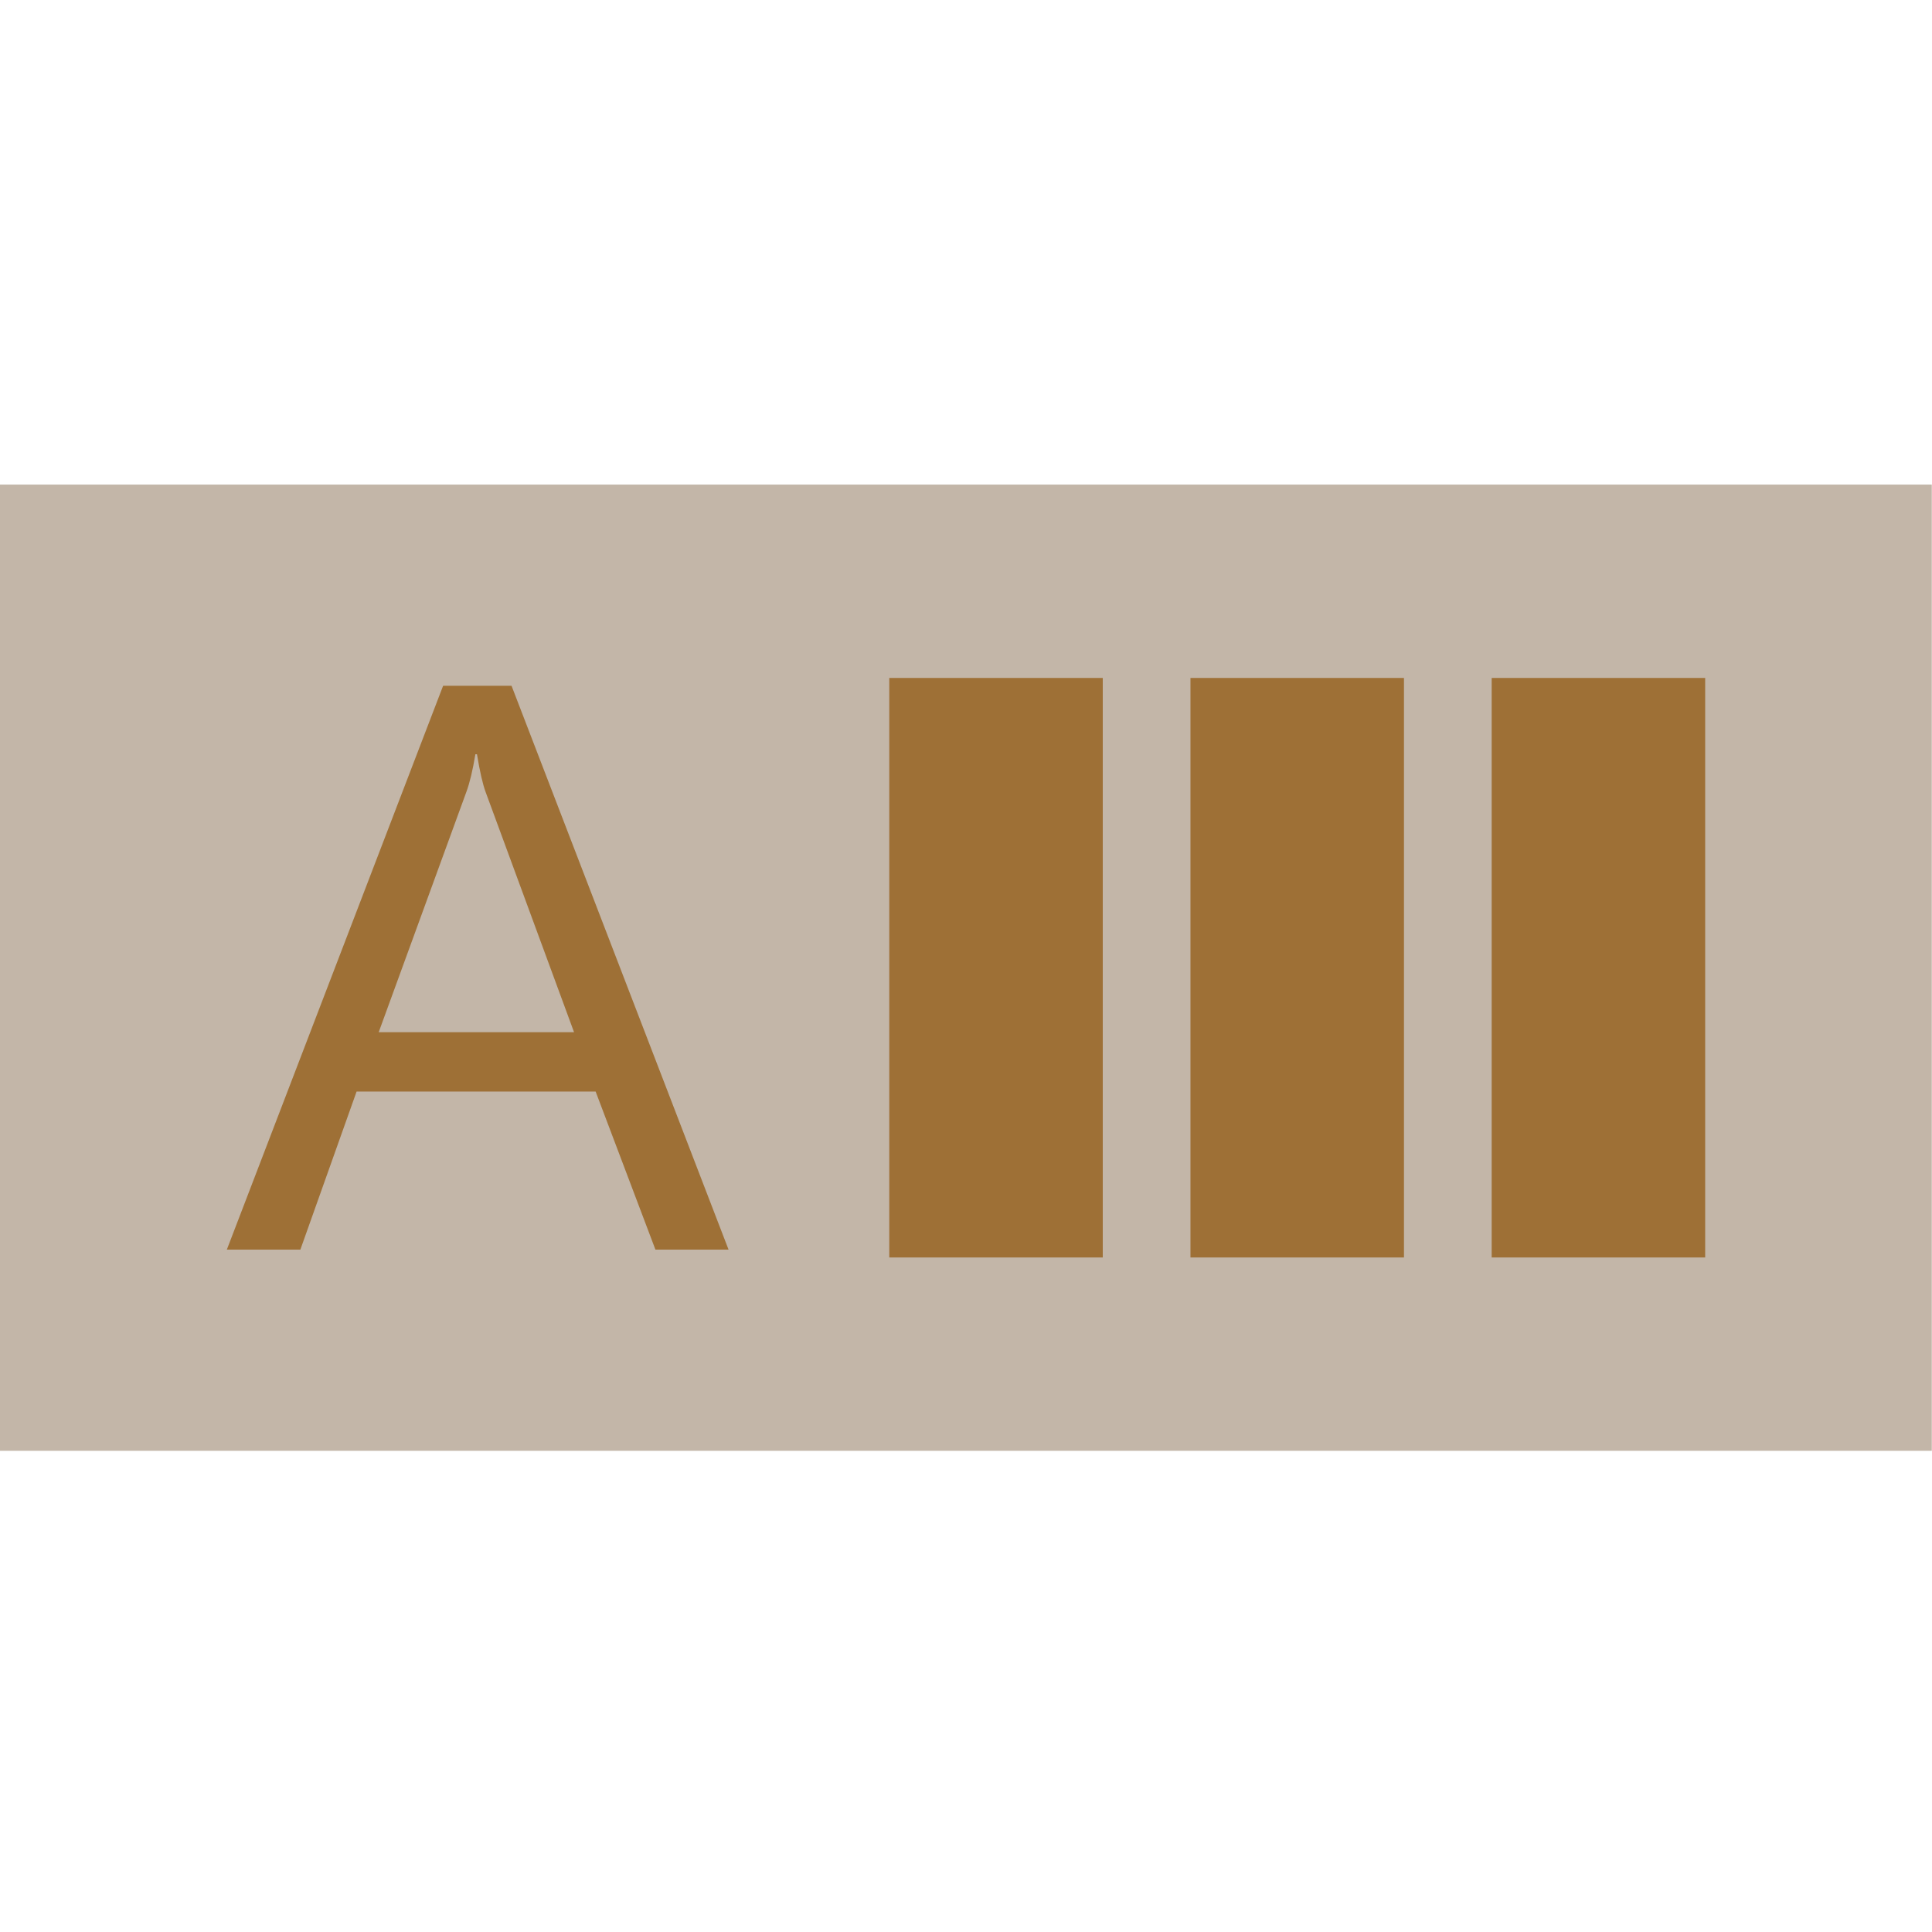 <?xml version="1.0" encoding="UTF-8" standalone="no"?>
<!-- Created with Inkscape (http://www.inkscape.org/) -->

<svg
   xmlns:dc="http://purl.org/dc/elements/1.1/"
   xmlns:cc="http://creativecommons.org/ns#"
   xmlns:rdf="http://www.w3.org/1999/02/22-rdf-syntax-ns#"
   xmlns:svg="http://www.w3.org/2000/svg"
   xmlns="http://www.w3.org/2000/svg"
   xmlns:sodipodi="http://sodipodi.sourceforge.net/DTD/sodipodi-0.dtd"
   xmlns:inkscape="http://www.inkscape.org/namespaces/inkscape"
   sodipodi:docname="analysis_old.svg"
   inkscape:version="0.92.4 (5da689c313, 2019-01-14)"
   id="svg8"
   version="1.1"
   viewBox="0 0 32 32"
   height="32"
   width="32">
  <defs
     id="defs2" />
  <sodipodi:namedview
     id="base"
     pagecolor="#ffffff"
     bordercolor="#666666"
     borderopacity="1.0"
     inkscape:pageopacity="0.0"
     inkscape:pageshadow="2"
     inkscape:zoom="11.313709"
     inkscape:cx="33.444772"
     inkscape:cy="-5.7776218"
     inkscape:document-units="mm"
     inkscape:current-layer="g4034"
     showgrid="false"
     units="px"
     inkscape:window-width="1920"
     inkscape:window-height="1177"
     inkscape:window-x="-8"
     inkscape:window-y="-8"
     inkscape:window-maximized="1"
     fit-margin-top="0"
     fit-margin-left="0"
     fit-margin-right="0"
     fit-margin-bottom="0" />
  <g
     transform="matrix(0.936,0,0,0.936,48.09,-90.021)"
     style="display:inline"
     id="g4025">
    <g
       transform="translate(-35.421,0.135)"
       style="display:inline"
       id="g4034">
      <rect
         y="104.616"
         x="-15.97"
         height="17.098"
         width="34.197"
         id="rect3273-8"
         style="fill:#c3b6a8;fill-opacity:1;stroke:none;stroke-width:1.809;stroke-miterlimit:4;stroke-dasharray:none;stroke-opacity:1" />
      <rect
         y="108.038"
         x="-0.221"
         height="10.255"
         width="3.778"
         id="rect3275-6"
         style="fill:#9e7036;fill-opacity:1;stroke:none;stroke-width:1.809;stroke-miterlimit:4;stroke-dasharray:none;stroke-opacity:1" />
      <rect
         y="108.038"
         x="5.109"
         height="10.255"
         width="3.778"
         id="rect3275-5-6"
         style="fill:#9e7036;fill-opacity:1;stroke:none;stroke-width:1.809;stroke-miterlimit:4;stroke-dasharray:none;stroke-opacity:1" />
      <rect
         y="108.038"
         x="10.439"
         height="10.255"
         width="3.778"
         id="rect3275-0-0"
         style="fill:#9e7036;fill-opacity:1;stroke:none;stroke-width:1.809;stroke-miterlimit:4;stroke-dasharray:none;stroke-opacity:1" />
      <g
         id="text3300-5"
         style="font-style:normal;font-weight:normal;font-size:42.746px;line-height:1.25;font-family:sans-serif;letter-spacing:0px;word-spacing:0px;fill:#9e7036;fill-opacity:1;stroke:none;stroke-width:1.069"
         aria-label="A">
        <path
           inkscape:connector-curvature="0"
           id="path4012"
           style="font-style:normal;font-variant:normal;font-weight:normal;font-stretch:normal;font-size:14.249px;font-family:'Segoe UI';-inkscape-font-specification:'Segoe UI, Normal';font-variant-ligatures:normal;font-variant-caps:normal;font-variant-numeric:normal;font-feature-settings:normal;text-align:start;writing-mode:lr-tb;text-anchor:start;fill:#9e7036;fill-opacity:1;stroke-width:1.069"
           d="m -3.065,118.154 h -1.294 l -1.058,-2.797 h -4.23 l -0.995,2.797 h -1.301 l 3.827,-9.977 h 1.211 z m -2.734,-3.847 -1.565,-4.251 q -0.077,-0.209 -0.153,-0.668 h -0.028 q -0.07,0.424 -0.16,0.668 l -1.551,4.251 z" />
      </g>
    </g>
  </g>
</svg>
